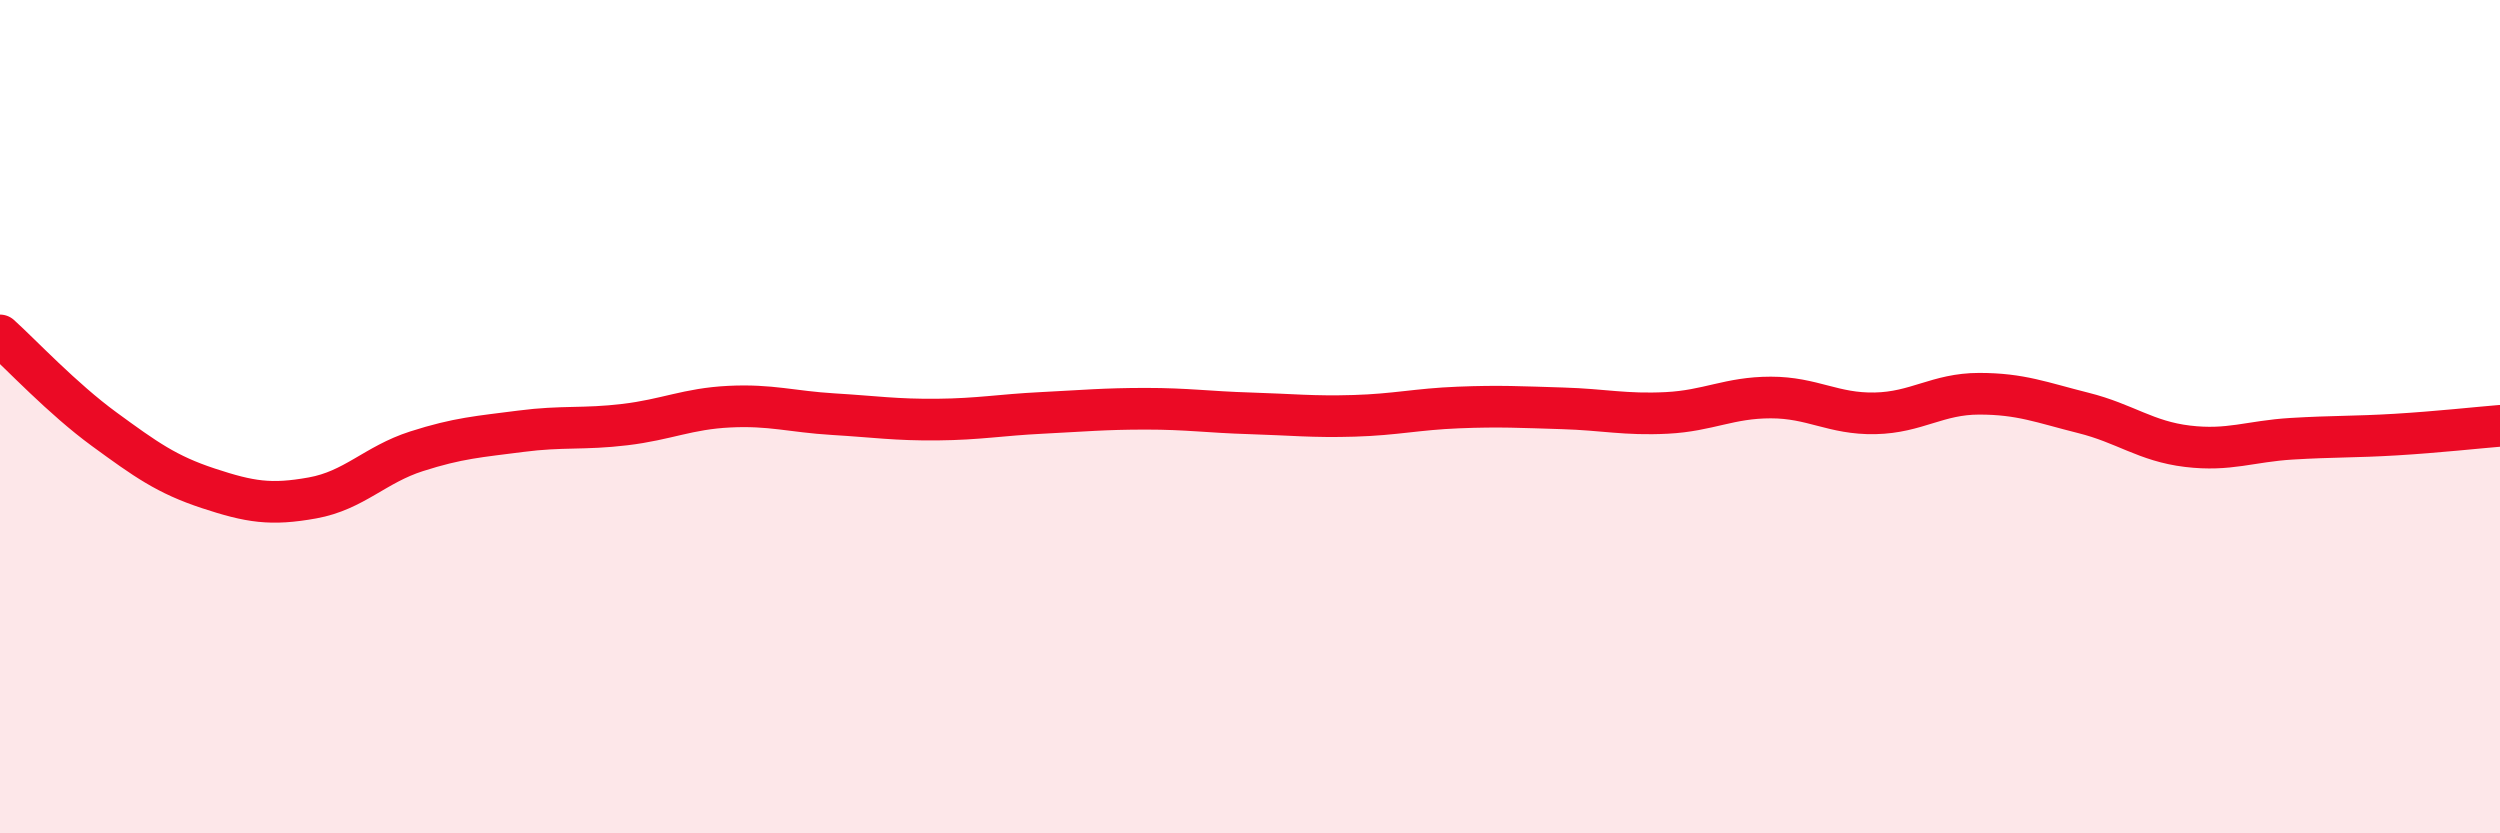 
    <svg width="60" height="20" viewBox="0 0 60 20" xmlns="http://www.w3.org/2000/svg">
      <path
        d="M 0,8.05 C 0.5,8.5 1.5,9.57 2.5,10.3 C 3.5,11.03 4,11.39 5,11.72 C 6,12.05 6.5,12.13 7.5,11.95 C 8.5,11.77 9,11.15 10,10.83 C 11,10.51 11.5,10.48 12.5,10.35 C 13.5,10.22 14,10.31 15,10.19 C 16,10.07 16.5,9.81 17.5,9.76 C 18.5,9.71 19,9.88 20,9.94 C 21,10 21.5,10.08 22.5,10.07 C 23.5,10.06 24,9.96 25,9.91 C 26,9.86 26.5,9.81 27.5,9.81 C 28.5,9.81 29,9.89 30,9.92 C 31,9.95 31.5,10.01 32.5,9.98 C 33.5,9.95 34,9.82 35,9.78 C 36,9.74 36.5,9.77 37.5,9.8 C 38.5,9.83 39,9.96 40,9.91 C 41,9.86 41.5,9.54 42.5,9.54 C 43.5,9.54 44,9.94 45,9.92 C 46,9.9 46.5,9.45 47.5,9.45 C 48.5,9.45 49,9.66 50,9.91 C 51,10.16 51.5,10.59 52.5,10.71 C 53.5,10.83 54,10.59 55,10.53 C 56,10.47 56.5,10.49 57.5,10.43 C 58.5,10.37 59.5,10.26 60,10.22L60 20L0 20Z"
        fill="#EB0A25"
        opacity="0.1"
        stroke-linecap="round"
        stroke-linejoin="round"
      />
      <path
        d="M 0,8.05 C 0.5,8.5 1.5,9.57 2.5,10.3 C 3.5,11.03 4,11.39 5,11.72 C 6,12.05 6.5,12.13 7.5,11.95 C 8.5,11.77 9,11.15 10,10.83 C 11,10.51 11.5,10.48 12.5,10.35 C 13.5,10.22 14,10.31 15,10.19 C 16,10.07 16.5,9.81 17.5,9.76 C 18.5,9.71 19,9.88 20,9.94 C 21,10 21.5,10.08 22.5,10.07 C 23.5,10.06 24,9.96 25,9.91 C 26,9.86 26.5,9.81 27.5,9.81 C 28.5,9.81 29,9.89 30,9.92 C 31,9.95 31.5,10.01 32.5,9.98 C 33.5,9.95 34,9.82 35,9.78 C 36,9.74 36.5,9.77 37.5,9.8 C 38.5,9.83 39,9.96 40,9.91 C 41,9.86 41.5,9.54 42.5,9.54 C 43.5,9.54 44,9.94 45,9.92 C 46,9.9 46.5,9.45 47.5,9.45 C 48.5,9.45 49,9.66 50,9.91 C 51,10.16 51.5,10.59 52.5,10.71 C 53.5,10.83 54,10.59 55,10.53 C 56,10.47 56.5,10.49 57.5,10.43 C 58.5,10.37 59.5,10.26 60,10.22"
        stroke="#EB0A25"
        stroke-width="1"
        fill="none"
        stroke-linecap="round"
        stroke-linejoin="round"
      />
    </svg>
  